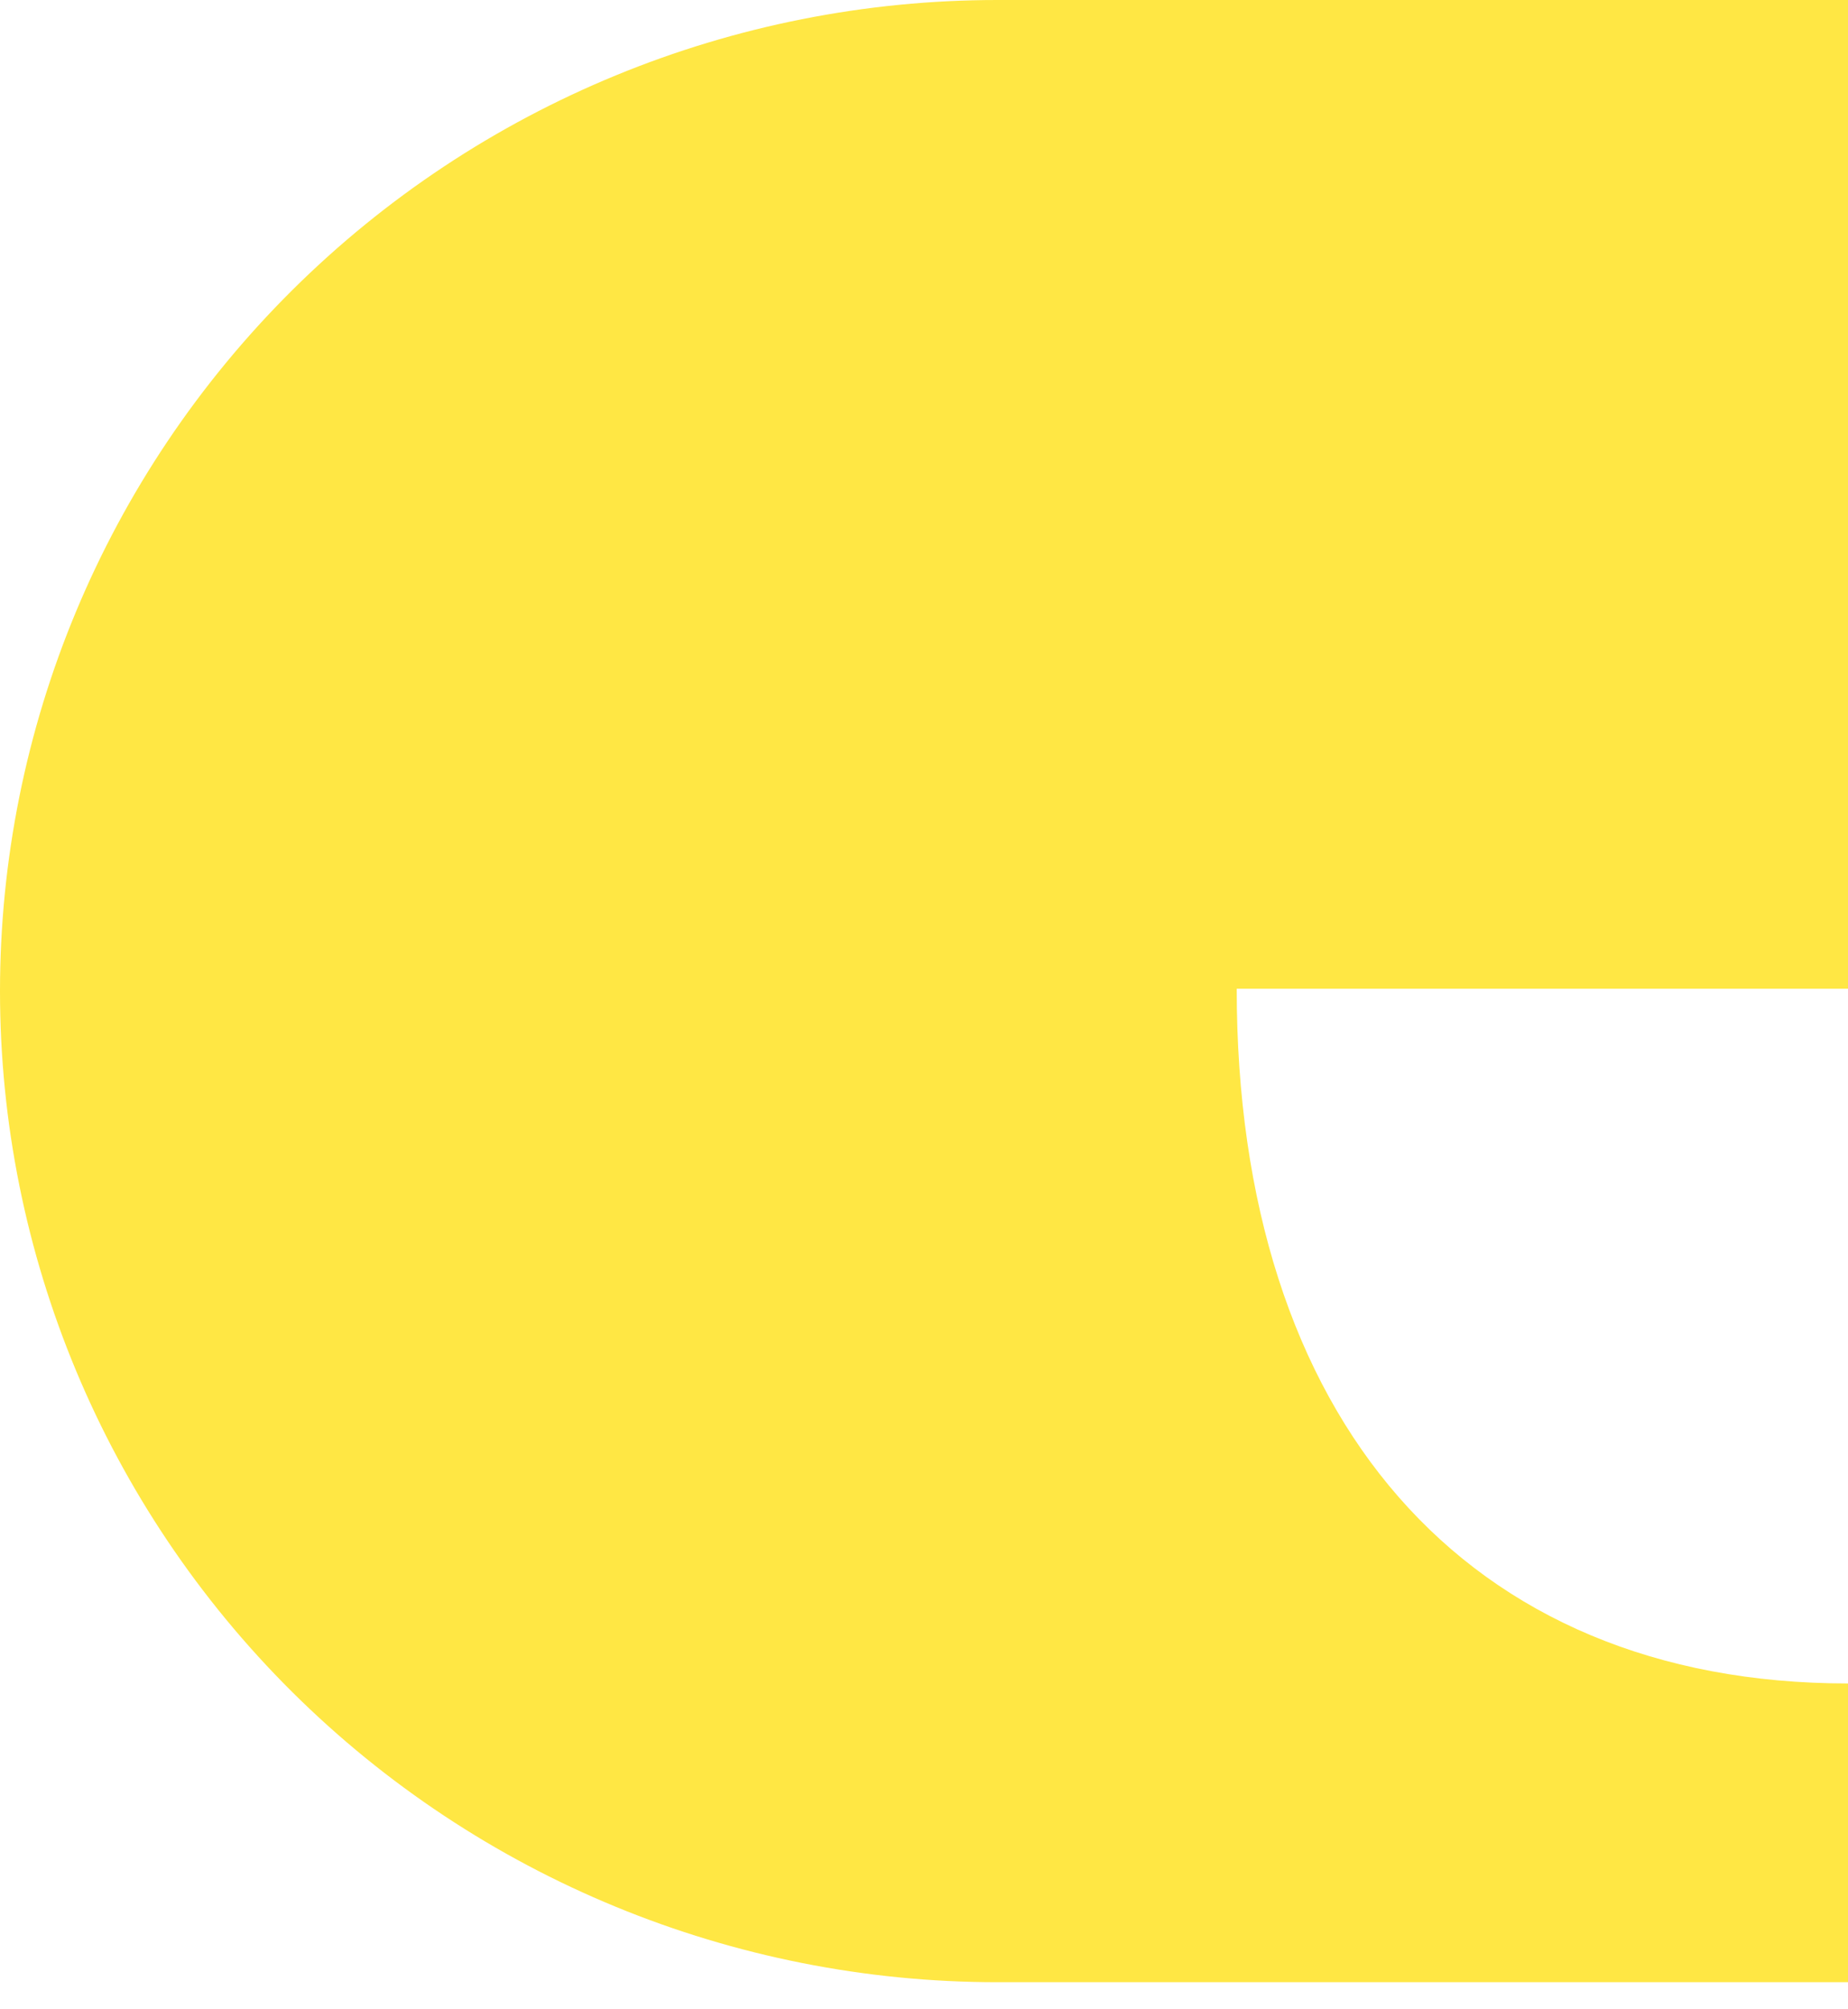 <svg width="46" height="50" viewBox="0 0 46 50" fill="none" xmlns="http://www.w3.org/2000/svg">
<path d="M46 49.326H24.826C18.242 49.326 11.927 46.727 7.271 42.102C2.616 37.477 0 31.204 0 24.663C0 18.122 2.616 11.849 7.271 7.224C11.927 2.598 18.242 0 24.826 0H46V24.605H30.784C30.784 35.285 36.462 41.892 46 41.892V49.321V49.326Z" fill="#FFE744"/>
</svg>
